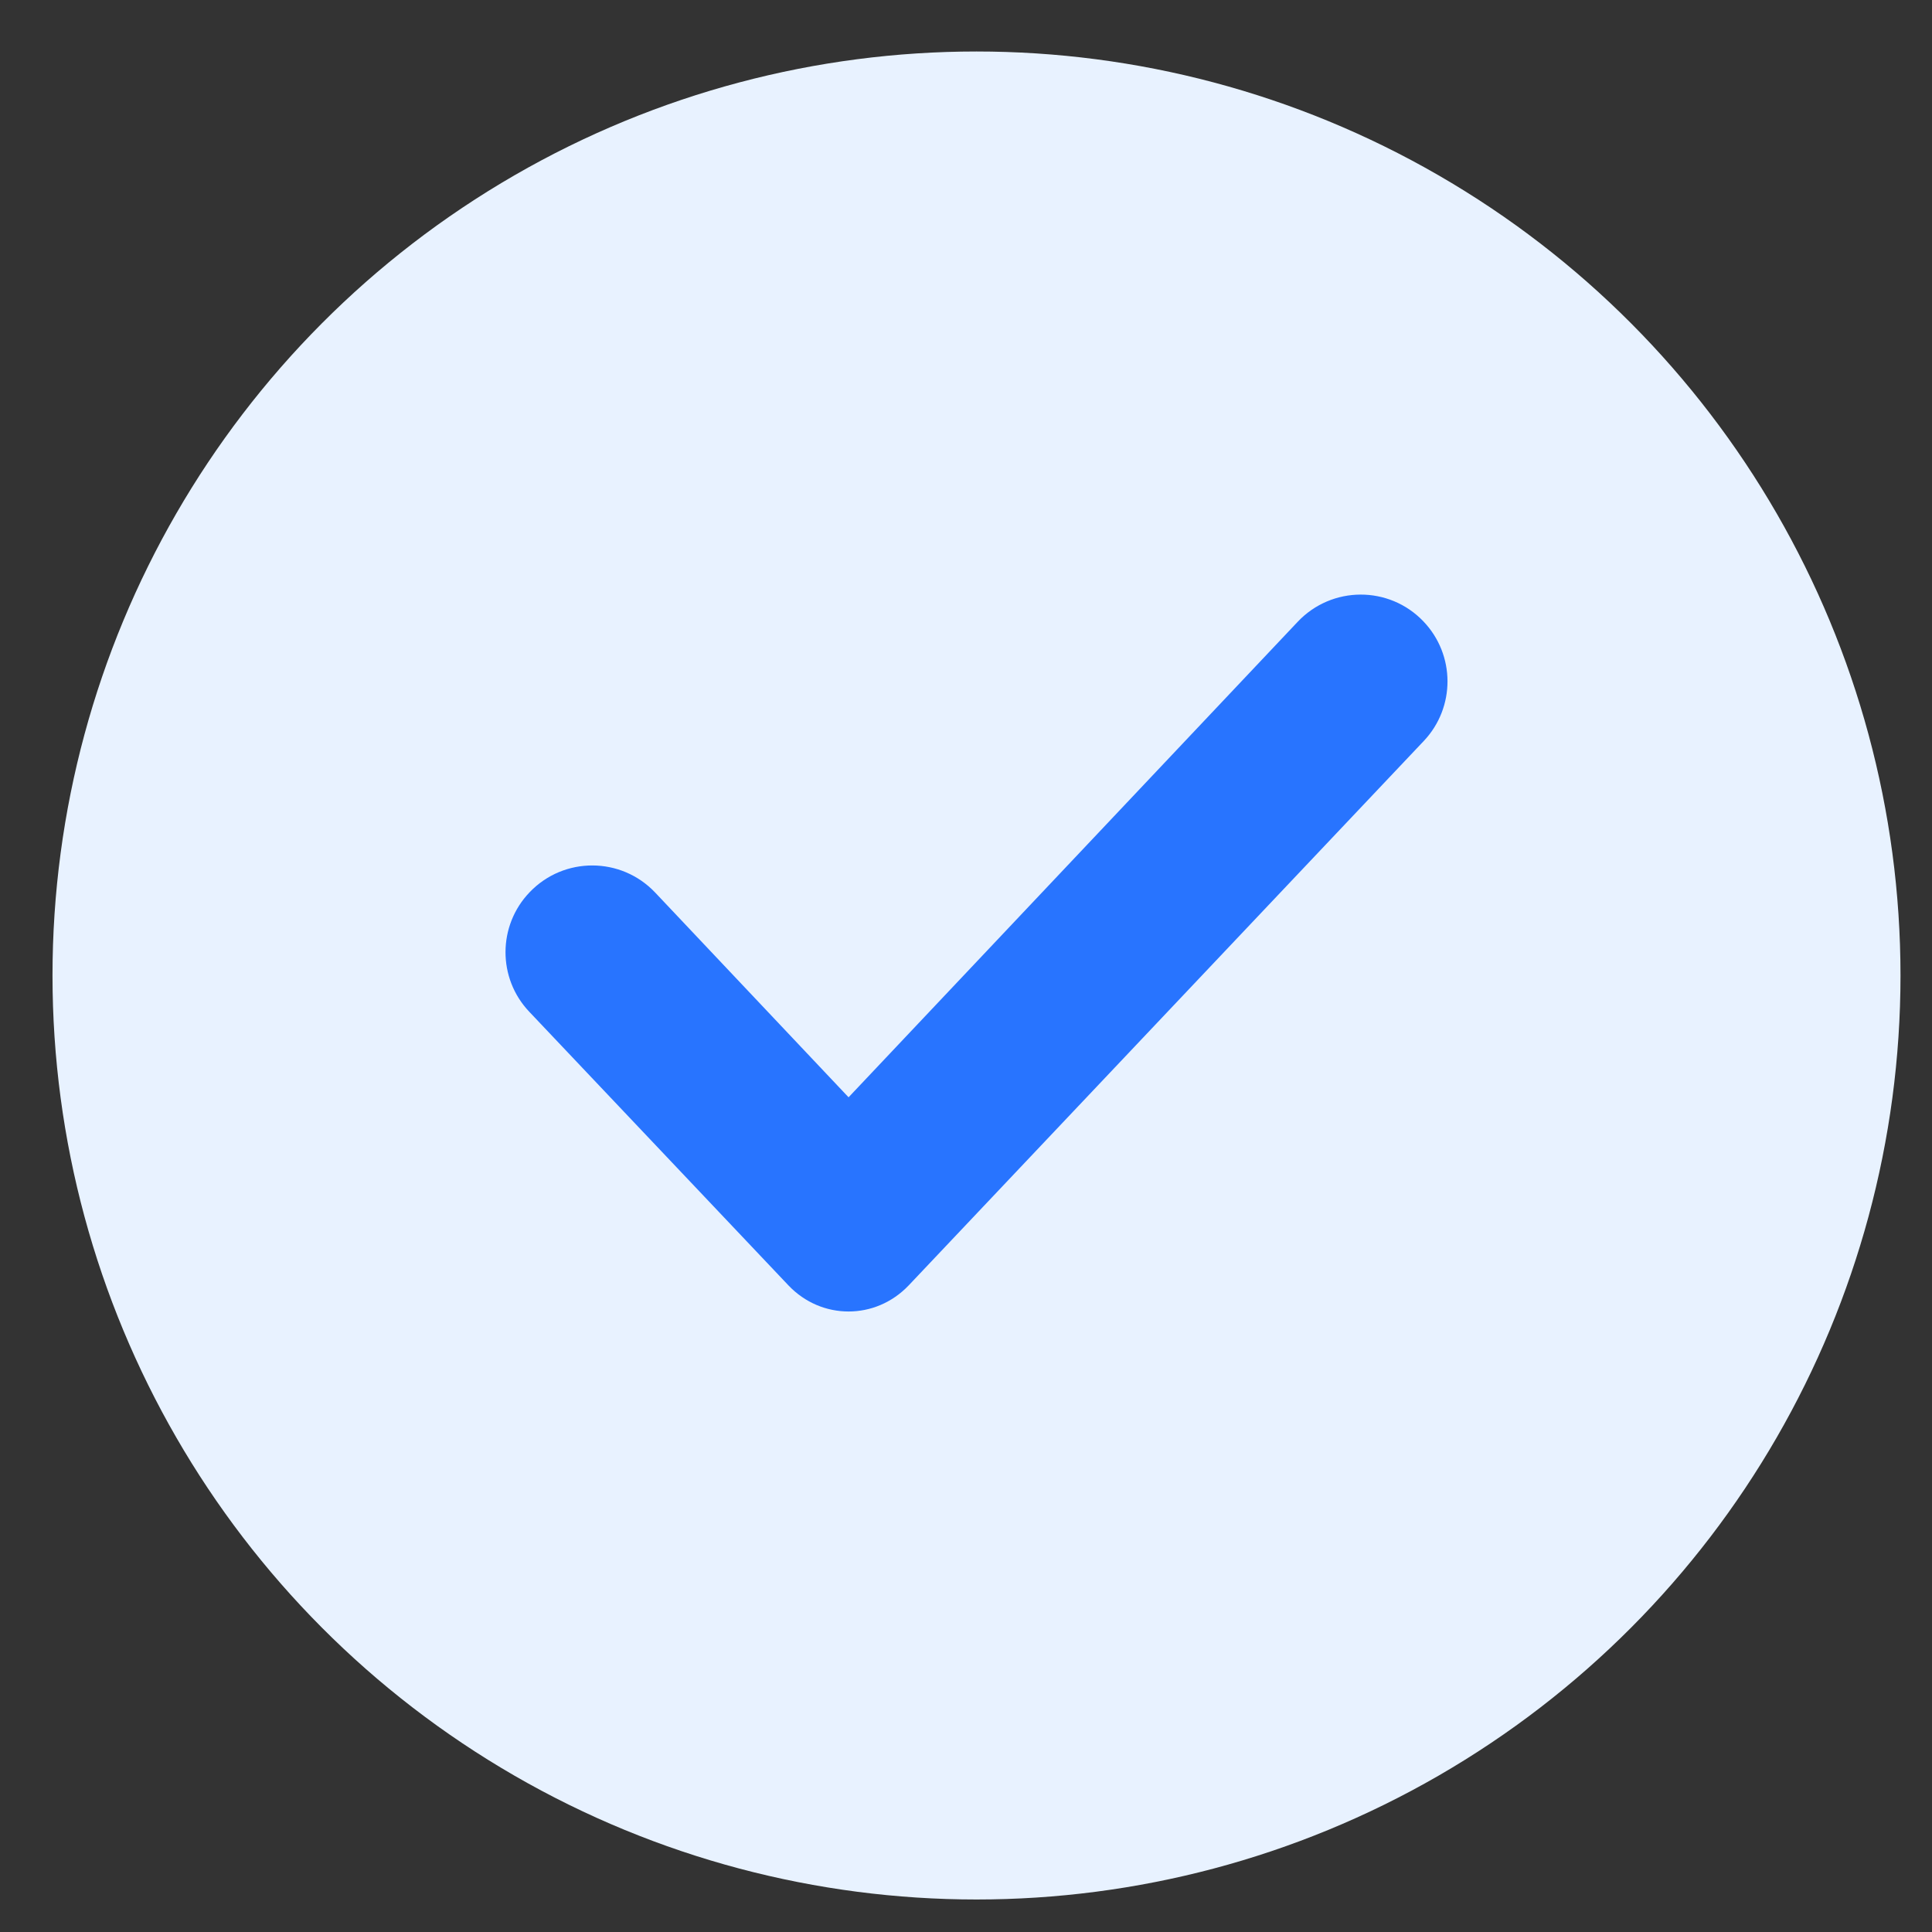 <svg xmlns="http://www.w3.org/2000/svg" width="23" height="23" viewBox="0 0 23 23" fill="none">
<rect x="0" y="0" width="23" height="23" fill="#333333" stroke="none"/>
<circle cx="11.625" cy="11.613" r="11" fill="#E8F2FF"/>
<path d="M10.102 15.613C9.843 15.613 9.584 15.51 9.387 15.303L6.301 12.045C5.922 11.646 5.924 11.019 6.305 10.622C6.713 10.195 7.395 10.197 7.801 10.627L10.102 13.063L15.449 7.402C15.855 6.973 16.537 6.97 16.945 7.397C17.326 7.795 17.328 8.421 16.95 8.821L10.817 15.303C10.619 15.51 10.361 15.613 10.102 15.613Z" fill="#2874FF"/>
</svg>